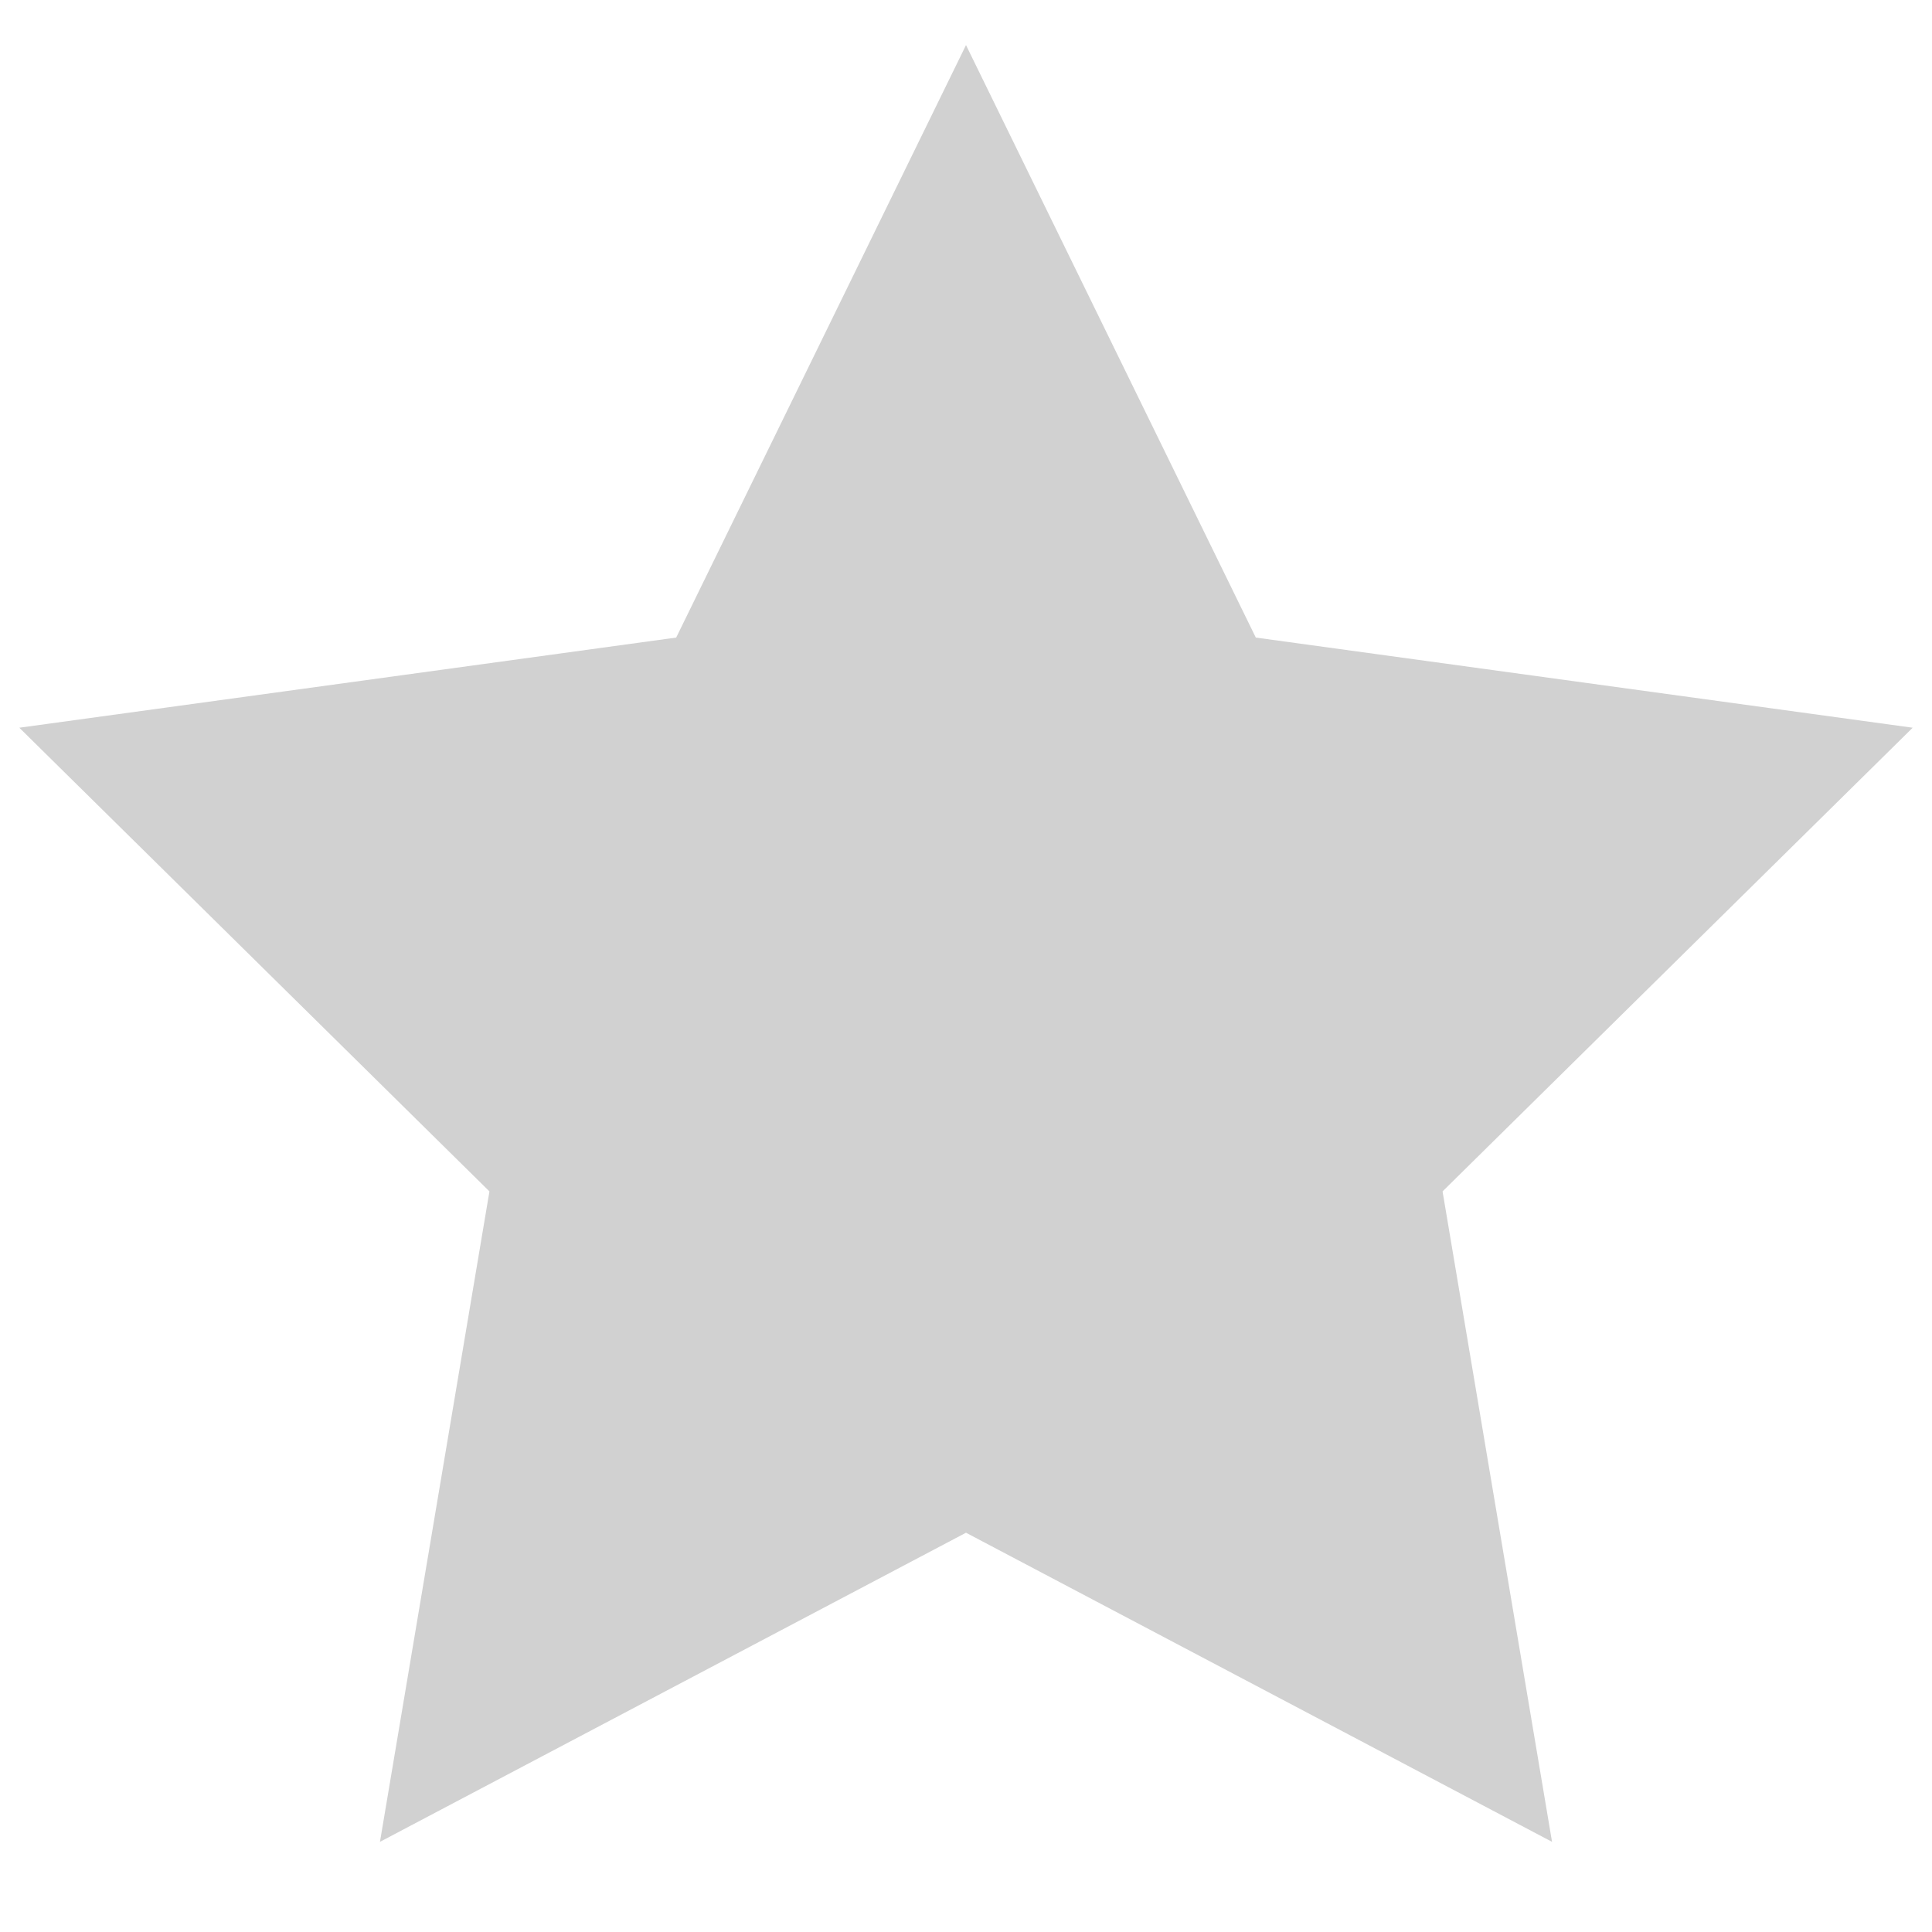 <?xml version="1.0" encoding="utf-8"?>
<!-- Generator: Adobe Illustrator 26.0.3, SVG Export Plug-In . SVG Version: 6.00 Build 0)  -->
<svg version="1.1" xmlns="http://www.w3.org/2000/svg" xmlns:xlink="http://www.w3.org/1999/xlink" x="0px" y="0px"
	 viewBox="0 0 30 30" style="enable-background:new 0 0 30 30;" xml:space="preserve">
<style type="text/css">
	.st0{fill:#D1D1D1;}
	.st1{display:none;}
	.st2{display:inline;}
	.st3{fill:#FDB022;}
</style>
<g id="Layer_1">
	<g>
		<polygon class="st0" points="15,0.7 19.5,9.9 29.7,11.3 22.4,18.5 24.1,28.6 15,23.8 5.9,28.6 7.6,18.5 0.3,11.3 10.5,9.9 		"/>
	</g>
</g>
<g id="Layer_1_copy" class="st1">
	<g class="st2">
		<polygon class="st3" points="15,0.7 19.5,9.9 29.7,11.3 22.4,18.5 24.1,28.6 15,23.8 5.9,28.6 7.6,18.5 0.3,11.3 10.5,9.9 		"/>
	</g>
</g>
<g id="Layer_1_copy_3" class="st1">
</g>
<g id="Layer_1_copy_2" class="st1">
	<g class="st2">
		<g>
			<polygon class="st0" points="29.7,11.3 19.5,9.9 15,0.7 15,23.8 24.1,28.6 22.4,18.5 			"/>
		</g>
		<g>
			<polygon class="st3" points="10.5,9.9 0.3,11.3 7.6,18.5 5.9,28.6 15,23.8 15,0.7 			"/>
		</g>
	</g>
</g>
</svg>
